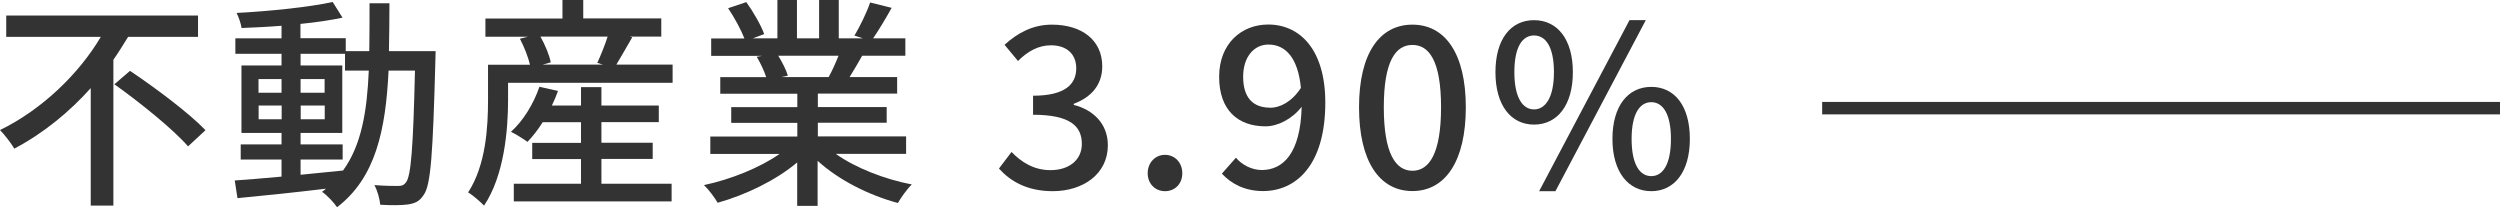 <?xml version="1.0" encoding="UTF-8"?>
<svg id="_レイヤー_2" data-name="レイヤー 2" xmlns="http://www.w3.org/2000/svg" viewBox="0 0 200.86 16.65">
  <defs>
    <style>
      .cls-1 {
        fill: #333;
        stroke-width: 0px;
      }

      .cls-2 {
        fill: none;
        stroke: #333;
        stroke-miterlimit: 10;
      }
    </style>
  </defs>
  <g id="_レイヤー_1-2" data-name="レイヤー 1">
    <g>
      <path class="cls-1" d="M10.3,2.95c-.38.61-.76,1.24-1.19,1.85v11.72h-1.82V7.08c-1.73,1.93-3.82,3.64-6.14,4.86-.27-.45-.79-1.13-1.15-1.49,3.42-1.67,6.37-4.56,8.1-7.49H.5v-1.71h15.41v1.71h-5.62ZM10.44,5.69c2.02,1.35,4.75,3.39,6.07,4.77l-1.4,1.3c-1.21-1.39-3.87-3.53-5.92-4.99l1.26-1.08Z"/>
      <path class="cls-1" d="M35,4.12s-.02.58-.02.77c-.2,7.44-.36,9.99-.94,10.77-.34.54-.72.68-1.28.77-.54.07-1.37.07-2.21.02-.04-.45-.22-1.13-.47-1.58.83.07,1.57.07,1.89.07.31,0,.47-.05.65-.29.4-.5.58-2.79.72-8.98h-2.12c-.23,4.79-1.04,8.61-4.14,10.98-.25-.38-.81-.97-1.21-1.24.11-.07.22-.16.32-.25-2.59.31-5.19.58-7.11.76l-.22-1.42c1.04-.07,2.34-.18,3.76-.31v-1.37h-3.28v-1.22h3.28v-.92h-3.22v-5.42h3.22v-.94h-3.71v-1.24h3.71v-1.01c-1.1.09-2.2.14-3.21.18-.05-.34-.23-.88-.4-1.21,2.67-.14,5.85-.47,7.72-.88l.79,1.26c-.95.2-2.14.38-3.38.5v1.15h3.64v1.04h1.89c.02-1.22.02-2.5.02-3.85h1.6c0,1.33-.02,2.63-.04,3.85h3.73ZM20.77,7.45h1.85v-1.1h-1.85v1.1ZM22.63,9.58v-1.1h-1.85v1.1h1.85ZM24.16,14.04c1.12-.11,2.27-.22,3.4-.34,1.48-2.03,1.93-4.75,2.07-8.03h-1.91v-1.35h-3.57v.94h3.35v5.42h-3.35v.92h3.38v1.22h-3.38v1.22ZM26.08,7.45v-1.1h-1.93v1.1h1.93ZM24.16,8.48v1.1h1.93v-1.1h-1.93Z"/>
      <path class="cls-1" d="M54.04,5.19v1.46h-13.22v1.39c0,2.41-.31,6.07-1.93,8.48-.27-.29-.95-.88-1.28-1.06,1.44-2.21,1.6-5.29,1.6-7.42v-2.84h3.37c-.14-.61-.47-1.44-.81-2.09l.65-.16h-3.42v-1.46h6.19V0h1.67v1.48h6.27v1.46h-2.56l.23.05c-.45.77-.9,1.58-1.28,2.2h4.5ZM48.32,14.76h5.64v1.42h-12.68v-1.42h5.4v-1.98h-3.92v-1.3h3.92v-1.66h-3.08c-.38.61-.81,1.15-1.22,1.58-.31-.23-.95-.63-1.33-.81.99-.88,1.82-2.25,2.29-3.62l1.49.34c-.14.4-.31.79-.49,1.17h2.34v-1.48h1.64v1.48h4.61v1.33h-4.61v1.66h4.12v1.3h-4.12v1.98ZM43.42,2.94c.38.67.72,1.49.83,2.07l-.65.18h4.84l-.45-.14c.27-.59.61-1.42.83-2.11h-5.4Z"/>
      <path class="cls-1" d="M67.16,12.37c1.58,1.12,3.91,2.03,6.1,2.45-.38.36-.86,1.04-1.12,1.49-2.34-.63-4.75-1.84-6.45-3.39v3.62h-1.64v-3.49c-1.71,1.44-4.14,2.61-6.39,3.24-.25-.43-.72-1.06-1.1-1.42,2.14-.45,4.48-1.39,6.07-2.5h-5.56v-1.4h6.99v-1.1h-5.31v-1.26h5.31v-1.08h-6.19v-1.33h3.69c-.16-.5-.47-1.15-.76-1.64l.43-.07h-4.09v-1.4h2.67c-.27-.7-.81-1.69-1.31-2.43l1.46-.49c.56.77,1.19,1.87,1.44,2.57l-.92.34h1.98V0h1.57v3.08h1.78V0h1.58v3.08h1.94l-.68-.22c.43-.72.99-1.85,1.26-2.66l1.73.43c-.49.88-1.03,1.78-1.49,2.45h2.59v1.4h-3.47c-.34.61-.7,1.21-1.01,1.71h3.82v1.33h-6.37v1.08h5.53v1.26h-5.53v1.1h7.09v1.4h-5.64ZM62.53,4.48c.32.52.65,1.17.77,1.6l-.52.11h3.8c.27-.49.56-1.13.79-1.71h-4.84Z"/>
      <path class="cls-1" d="M80.26,13.54l1.01-1.33c.77.79,1.76,1.46,3.13,1.46,1.49,0,2.52-.81,2.52-2.11,0-1.42-.94-2.34-3.92-2.34v-1.53c2.61,0,3.47-.95,3.47-2.2,0-1.15-.77-1.85-2.03-1.85-1.03,0-1.89.5-2.65,1.26l-1.08-1.3c1.04-.95,2.27-1.62,3.8-1.62,2.38,0,4.05,1.22,4.05,3.35,0,1.49-.88,2.48-2.29,3.01v.09c1.53.38,2.74,1.49,2.74,3.24,0,2.32-2,3.69-4.43,3.69-2.09,0-3.44-.83-4.32-1.82Z"/>
      <path class="cls-1" d="M92.21,13.92c0-.86.61-1.48,1.39-1.48s1.39.61,1.39,1.48-.61,1.44-1.39,1.44-1.39-.59-1.39-1.44Z"/>
      <path class="cls-1" d="M98.17,13.95l1.13-1.28c.49.59,1.3.99,2.07.99,1.69,0,3.12-1.3,3.21-5.08-.77.99-1.93,1.57-2.9,1.57-2.23,0-3.73-1.31-3.73-3.98s1.8-4.2,3.94-4.2c2.54,0,4.59,2,4.59,6.27,0,5.08-2.39,7.11-5,7.11-1.5,0-2.58-.61-3.31-1.4ZM102.04,8.66c.79,0,1.75-.47,2.48-1.6-.23-2.38-1.21-3.48-2.61-3.48-1.13,0-2.03.95-2.03,2.59s.76,2.48,2.16,2.48Z"/>
      <path class="cls-1" d="M109.19,8.62c0-4.34,1.66-6.64,4.29-6.64s4.29,2.32,4.29,6.64-1.64,6.73-4.29,6.73-4.29-2.39-4.29-6.73ZM115.78,8.62c0-3.71-.95-5.01-2.3-5.01s-2.3,1.3-2.3,5.01.95,5.1,2.3,5.1,2.3-1.39,2.3-5.1Z"/>
      <path class="cls-1" d="M120.15,5.8c0-2.67,1.24-4.18,3.1-4.18s3.12,1.51,3.12,4.18-1.26,4.21-3.12,4.21-3.1-1.55-3.1-4.21ZM124.85,5.8c0-2.05-.67-2.95-1.6-2.95s-1.58.9-1.58,2.95.67,2.99,1.58,2.99,1.6-.95,1.6-2.99ZM130.92,1.62h1.31l-7.26,13.74h-1.31l7.26-13.74ZM129.55,11.16c0-2.66,1.26-4.18,3.12-4.18s3.1,1.51,3.1,4.18-1.26,4.2-3.1,4.2-3.12-1.53-3.12-4.2ZM134.25,11.16c0-2.05-.67-2.95-1.58-2.95s-1.58.9-1.58,2.95.65,2.99,1.58,2.99,1.58-.95,1.58-2.99Z"/>
    </g>
    <line class="cls-2" x1="200.86" y1="8.69" x2="146.4" y2="8.69"/>
  </g>
</svg>